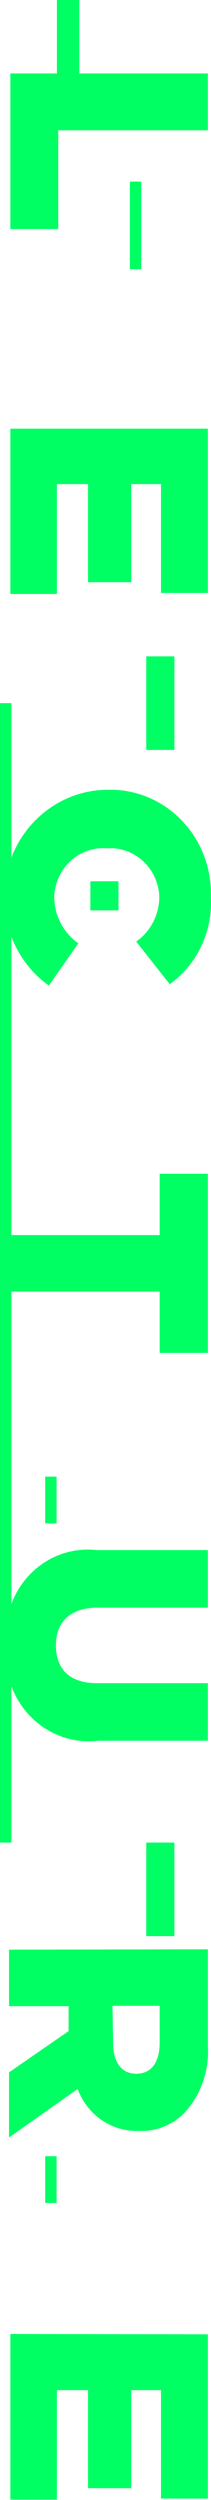 <svg width="29" height="342" viewBox="0 0 29 342" fill="none" xmlns="http://www.w3.org/2000/svg">
<path d="M19.414 36.836L19.414 24.842L17.85 24.842L17.85 36.836L19.414 36.836Z" fill="#00FF63"/>
<path d="M1.564 252.067L1.564 96.19L4.17233e-06 96.19L-2.64127e-06 252.067L1.564 252.067Z" fill="#00FF63"/>
<path d="M7.775 208.405L7.775 202.005L6.211 202.005L6.211 208.405L7.775 208.405Z" fill="#00FF63"/>
<path d="M7.775 301.371L7.775 294.971L6.211 294.971L6.211 301.371L7.775 301.371Z" fill="#00FF63"/>
<path d="M23.968 102.591L23.968 89.79L20.104 89.79L20.104 102.591L23.968 102.591Z" fill="#00FF63"/>
<path d="M23.968 264.867L23.968 252.067L20.104 252.067L20.104 264.867L23.968 264.867Z" fill="#00FF63"/>
<path d="M16.285 124.54L16.285 120.558L12.421 120.558L12.421 124.54L16.285 124.54Z" fill="#00FF63"/>
<path d="M10.903 16.024L10.903 0L7.821 -1.34731e-07L7.821 16.024L10.903 16.024Z" fill="#00FF63"/>
<path d="M28.569 10.05L28.569 17.826L8.005 17.826L8.005 31.337L1.426 31.337L1.426 10.05L28.569 10.05Z" fill="#00FF63"/>
<path d="M28.569 58.644L28.569 81.115L22.128 81.115L22.128 66.229L18.034 66.229L18.034 79.645L12.099 79.645L12.099 66.229L7.821 66.229L7.821 81.257L1.426 81.257L1.426 58.644L28.569 58.644Z" fill="#00FF63"/>
<path d="M14.905 108.042C16.784 108.002 18.651 108.358 20.392 109.088C22.133 109.818 23.71 110.906 25.029 112.287C26.346 113.667 27.377 115.31 28.057 117.116C28.737 118.921 29.052 120.851 28.983 122.786C29.098 125.095 28.639 127.396 27.648 129.47C26.658 131.545 25.17 133.324 23.324 134.638L18.724 128.807C19.695 128.13 20.491 127.219 21.044 126.153C21.597 125.088 21.89 123.9 21.898 122.691C21.863 121.765 21.648 120.856 21.266 120.017C20.884 119.178 20.342 118.427 19.672 117.808C19.003 117.189 18.22 116.715 17.369 116.413C16.519 116.112 15.618 115.99 14.721 116.054V116.054C13.817 115.977 12.906 116.089 12.045 116.384C11.184 116.679 10.389 117.151 9.71 117.772C9.031 118.392 8.481 119.148 8.093 119.993C7.705 120.839 7.487 121.757 7.453 122.691C7.462 123.948 7.768 125.183 8.345 126.29C8.923 127.397 9.753 128.342 10.765 129.044L6.717 134.828C4.229 133.056 2.352 130.516 1.357 127.573C0.362 124.631 0.301 121.438 1.181 118.457C2.062 115.476 3.839 112.861 6.256 110.989C8.674 109.117 11.606 108.085 14.629 108.042L14.905 108.042Z" fill="#00FF63"/>
<path d="M21.944 168.961L21.944 160.57L28.569 160.57L28.569 185.08L21.944 185.08L21.944 176.689L1.426 176.689L1.426 168.961L21.944 168.961Z" fill="#00FF63"/>
<path d="M13.295 212.055L28.569 212.055L28.569 219.925L13.479 219.925C9.569 219.925 7.683 221.964 7.683 225.093C7.683 228.222 9.477 230.26 13.295 230.26L28.569 230.26L28.569 238.13L13.525 238.13C11.809 238.339 10.069 238.142 8.437 237.554C6.806 236.966 5.326 236.002 4.111 234.736C2.895 233.47 1.976 231.934 1.423 230.247C0.87 228.559 0.698 226.764 0.92 224.998C0.708 223.262 0.881 221.5 1.425 219.844C1.969 218.187 2.87 216.679 4.062 215.433C5.253 214.188 6.702 213.236 8.302 212.651C9.901 212.066 11.608 211.863 13.295 212.055V212.055Z" fill="#00FF63"/>
<path d="M28.569 266.669L28.569 279.896C28.674 281.567 28.442 283.243 27.888 284.818C27.333 286.392 26.469 287.832 25.348 289.045C24.519 289.882 23.532 290.532 22.447 290.956C21.363 291.381 20.204 291.569 19.046 291.511C17.244 291.573 15.469 291.053 13.968 290.025C12.466 288.996 11.315 287.51 10.673 285.774L1.242 292.411L1.242 283.499L9.431 277.857L9.431 274.444L1.242 274.444L1.242 266.716L28.569 266.669ZM15.55 279.516C15.55 282.171 16.746 283.688 18.724 283.688C20.84 283.688 21.944 282.076 21.944 279.469L21.944 274.396L15.457 274.396L15.55 279.516Z" fill="#00FF63"/>
<path d="M28.569 319.339L28.569 341.811L22.128 341.811L22.128 326.972L18.034 326.972L18.034 340.389L12.099 340.389L12.099 326.972L7.821 326.972L7.821 341.953L1.426 341.953L1.426 319.292L28.569 319.339Z" fill="#00FF63"/>
</svg>
